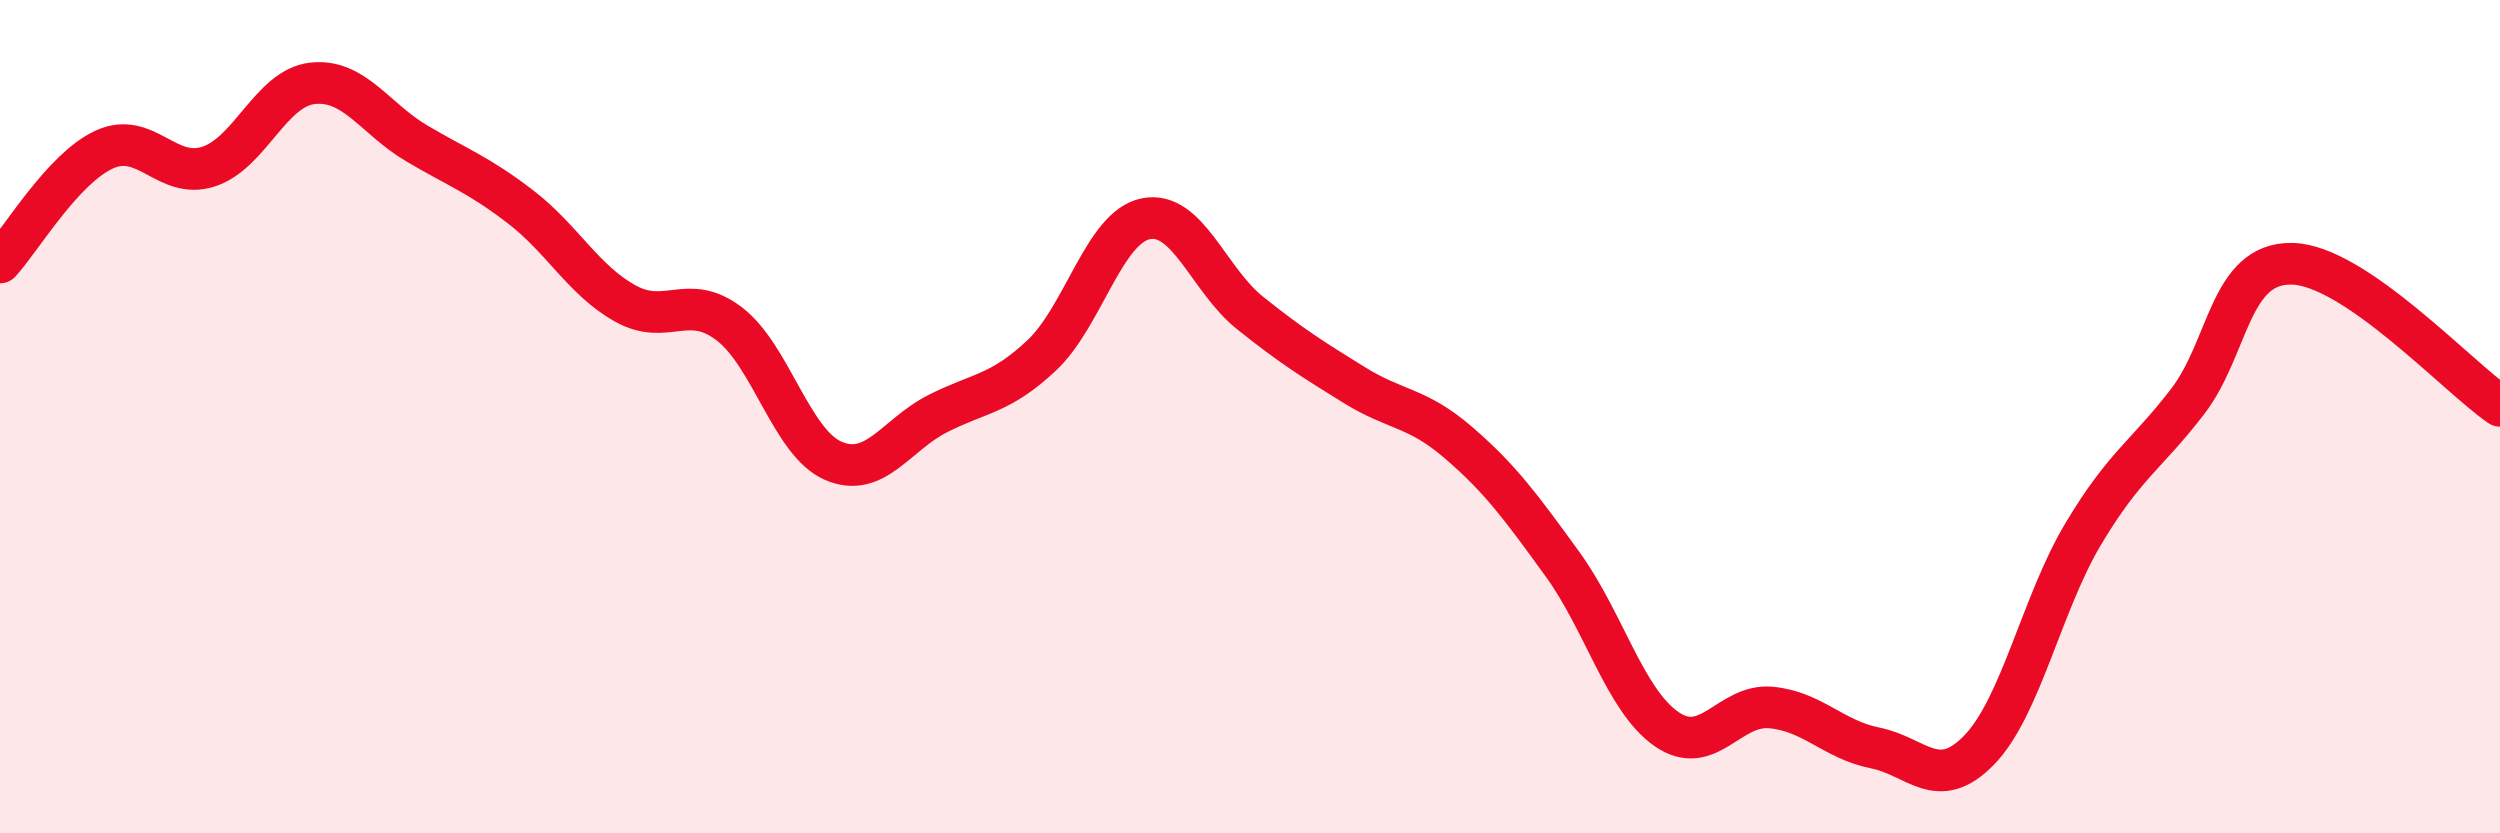 
    <svg width="60" height="20" viewBox="0 0 60 20" xmlns="http://www.w3.org/2000/svg">
      <path
        d="M 0,6.3 C 0.5,5.76 1.5,4.05 2.5,3.59 C 3.5,3.13 4,4.32 5,4 C 6,3.68 6.5,2.11 7.5,2 C 8.5,1.89 9,2.85 10,3.44 C 11,4.03 11.5,4.2 12.5,4.97 C 13.5,5.74 14,6.72 15,7.28 C 16,7.84 16.5,7.01 17.5,7.77 C 18.5,8.53 19,10.63 20,11.06 C 21,11.49 21.5,10.44 22.5,9.93 C 23.5,9.42 24,9.47 25,8.53 C 26,7.59 26.5,5.45 27.5,5.25 C 28.5,5.05 29,6.71 30,7.51 C 31,8.31 31.5,8.62 32.5,9.24 C 33.5,9.86 34,9.76 35,10.62 C 36,11.48 36.5,12.16 37.5,13.54 C 38.5,14.92 39,16.81 40,17.5 C 41,18.19 41.5,16.89 42.5,16.98 C 43.5,17.07 44,17.75 45,17.95 C 46,18.15 46.5,19.03 47.5,18 C 48.5,16.97 49,14.48 50,12.81 C 51,11.14 51.5,10.94 52.5,9.64 C 53.5,8.34 53.5,6.31 55,6.33 C 56.5,6.35 59,9.06 60,9.74L60 20L0 20Z"
        fill="#EB0A25"
        opacity="0.1"
        stroke-linecap="round"
        stroke-linejoin="round"
      />
      <path
        d="M 0,6.3 C 0.5,5.76 1.5,4.05 2.5,3.59 C 3.5,3.13 4,4.32 5,4 C 6,3.68 6.5,2.11 7.5,2 C 8.5,1.89 9,2.85 10,3.44 C 11,4.03 11.5,4.2 12.5,4.97 C 13.5,5.74 14,6.72 15,7.28 C 16,7.84 16.5,7.01 17.5,7.77 C 18.5,8.53 19,10.63 20,11.06 C 21,11.49 21.5,10.44 22.5,9.93 C 23.5,9.42 24,9.47 25,8.53 C 26,7.59 26.5,5.45 27.5,5.25 C 28.5,5.05 29,6.71 30,7.51 C 31,8.31 31.5,8.62 32.5,9.24 C 33.5,9.86 34,9.76 35,10.62 C 36,11.48 36.5,12.16 37.5,13.54 C 38.5,14.92 39,16.81 40,17.5 C 41,18.19 41.5,16.89 42.5,16.98 C 43.5,17.07 44,17.75 45,17.95 C 46,18.15 46.5,19.03 47.5,18 C 48.5,16.97 49,14.48 50,12.81 C 51,11.14 51.5,10.94 52.5,9.64 C 53.5,8.34 53.5,6.31 55,6.33 C 56.5,6.35 59,9.06 60,9.74"
        stroke="#EB0A25"
        stroke-width="1"
        fill="none"
        stroke-linecap="round"
        stroke-linejoin="round"
      />
    </svg>
  